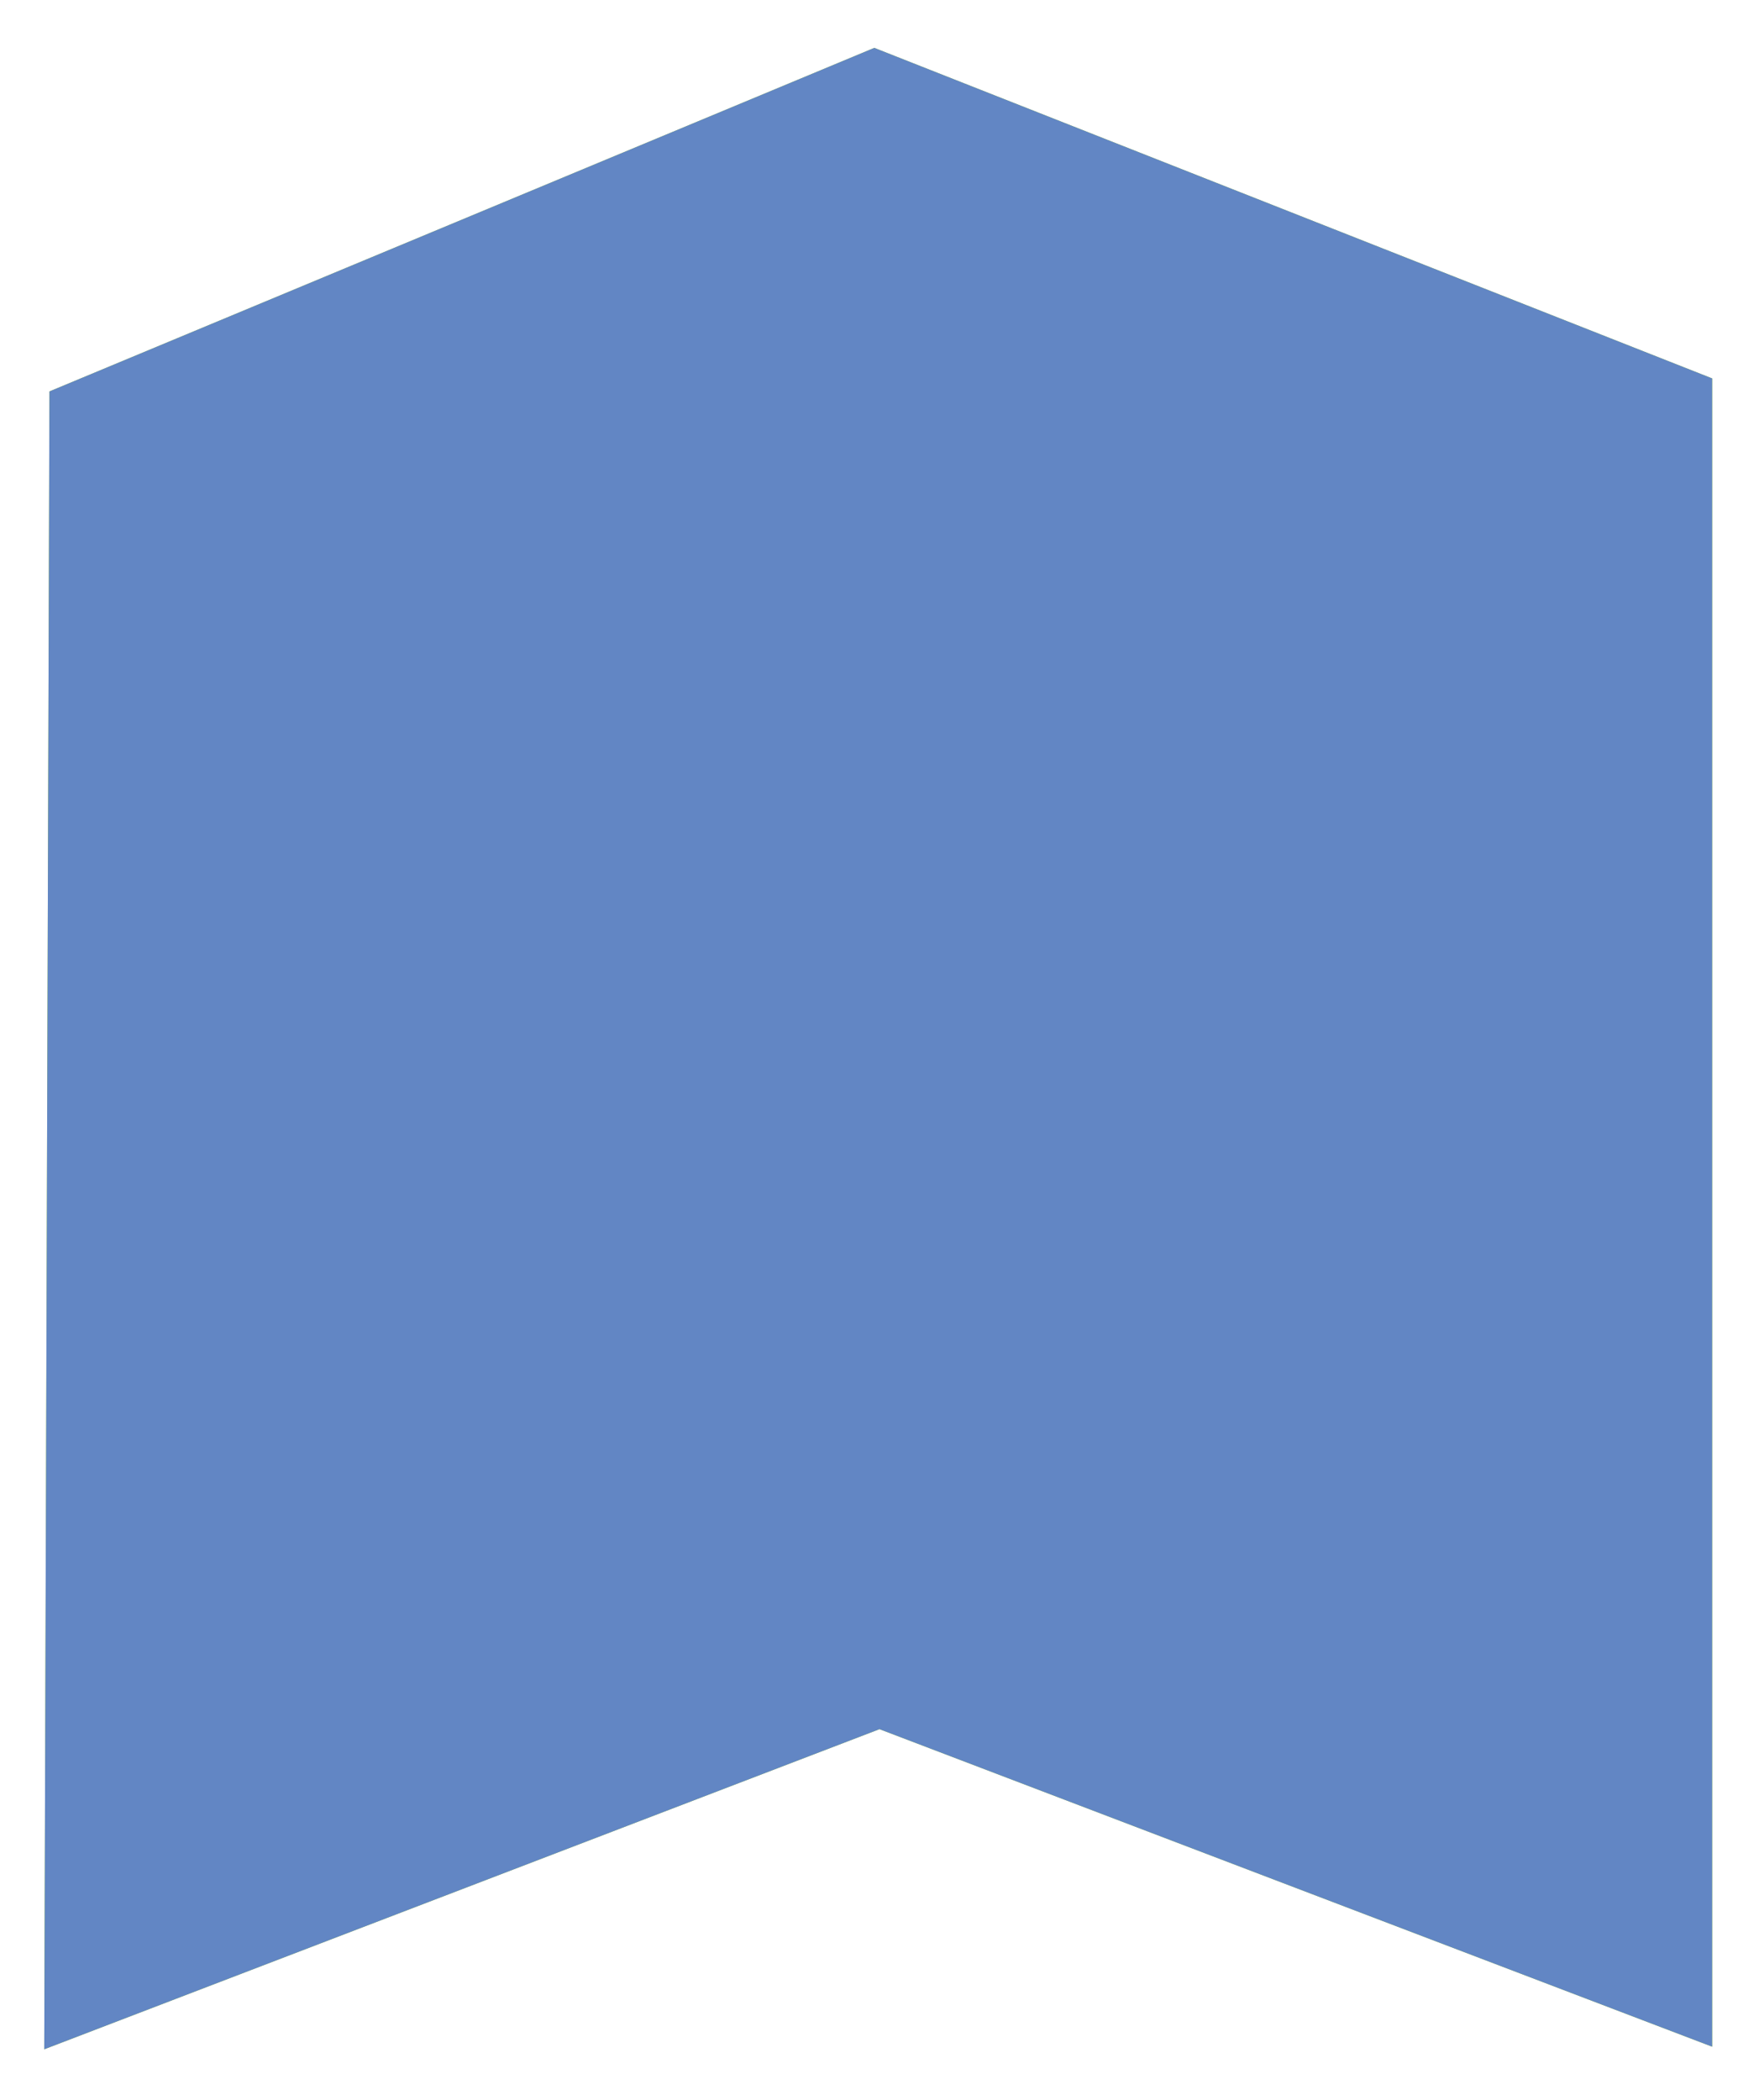 <svg version="1.2" xmlns="http://www.w3.org/2000/svg" viewBox="0 0 676 806" width="429" height="512">
	<title>Shape Setas</title>
	<defs>
		<clipPath clipPathUnits="userSpaceOnUse" id="cp1">
			<path d="m17 787l2-637 317-132 322 127v641l-320-122z"/>
		</clipPath>
	</defs>
	<style>
		.s0 { fill: #aad524 } 
	</style>
	<g clip-path="url(#cp1)">
		<path id="Color Fill 1 copy" class="s0" d="m17 787l2-637 317-132 322 127v641l-320-122z"/>
		<rect width="676" height="806" id="Color Fill 2" style="fill: #6286c4"/>
	</g>
</svg>